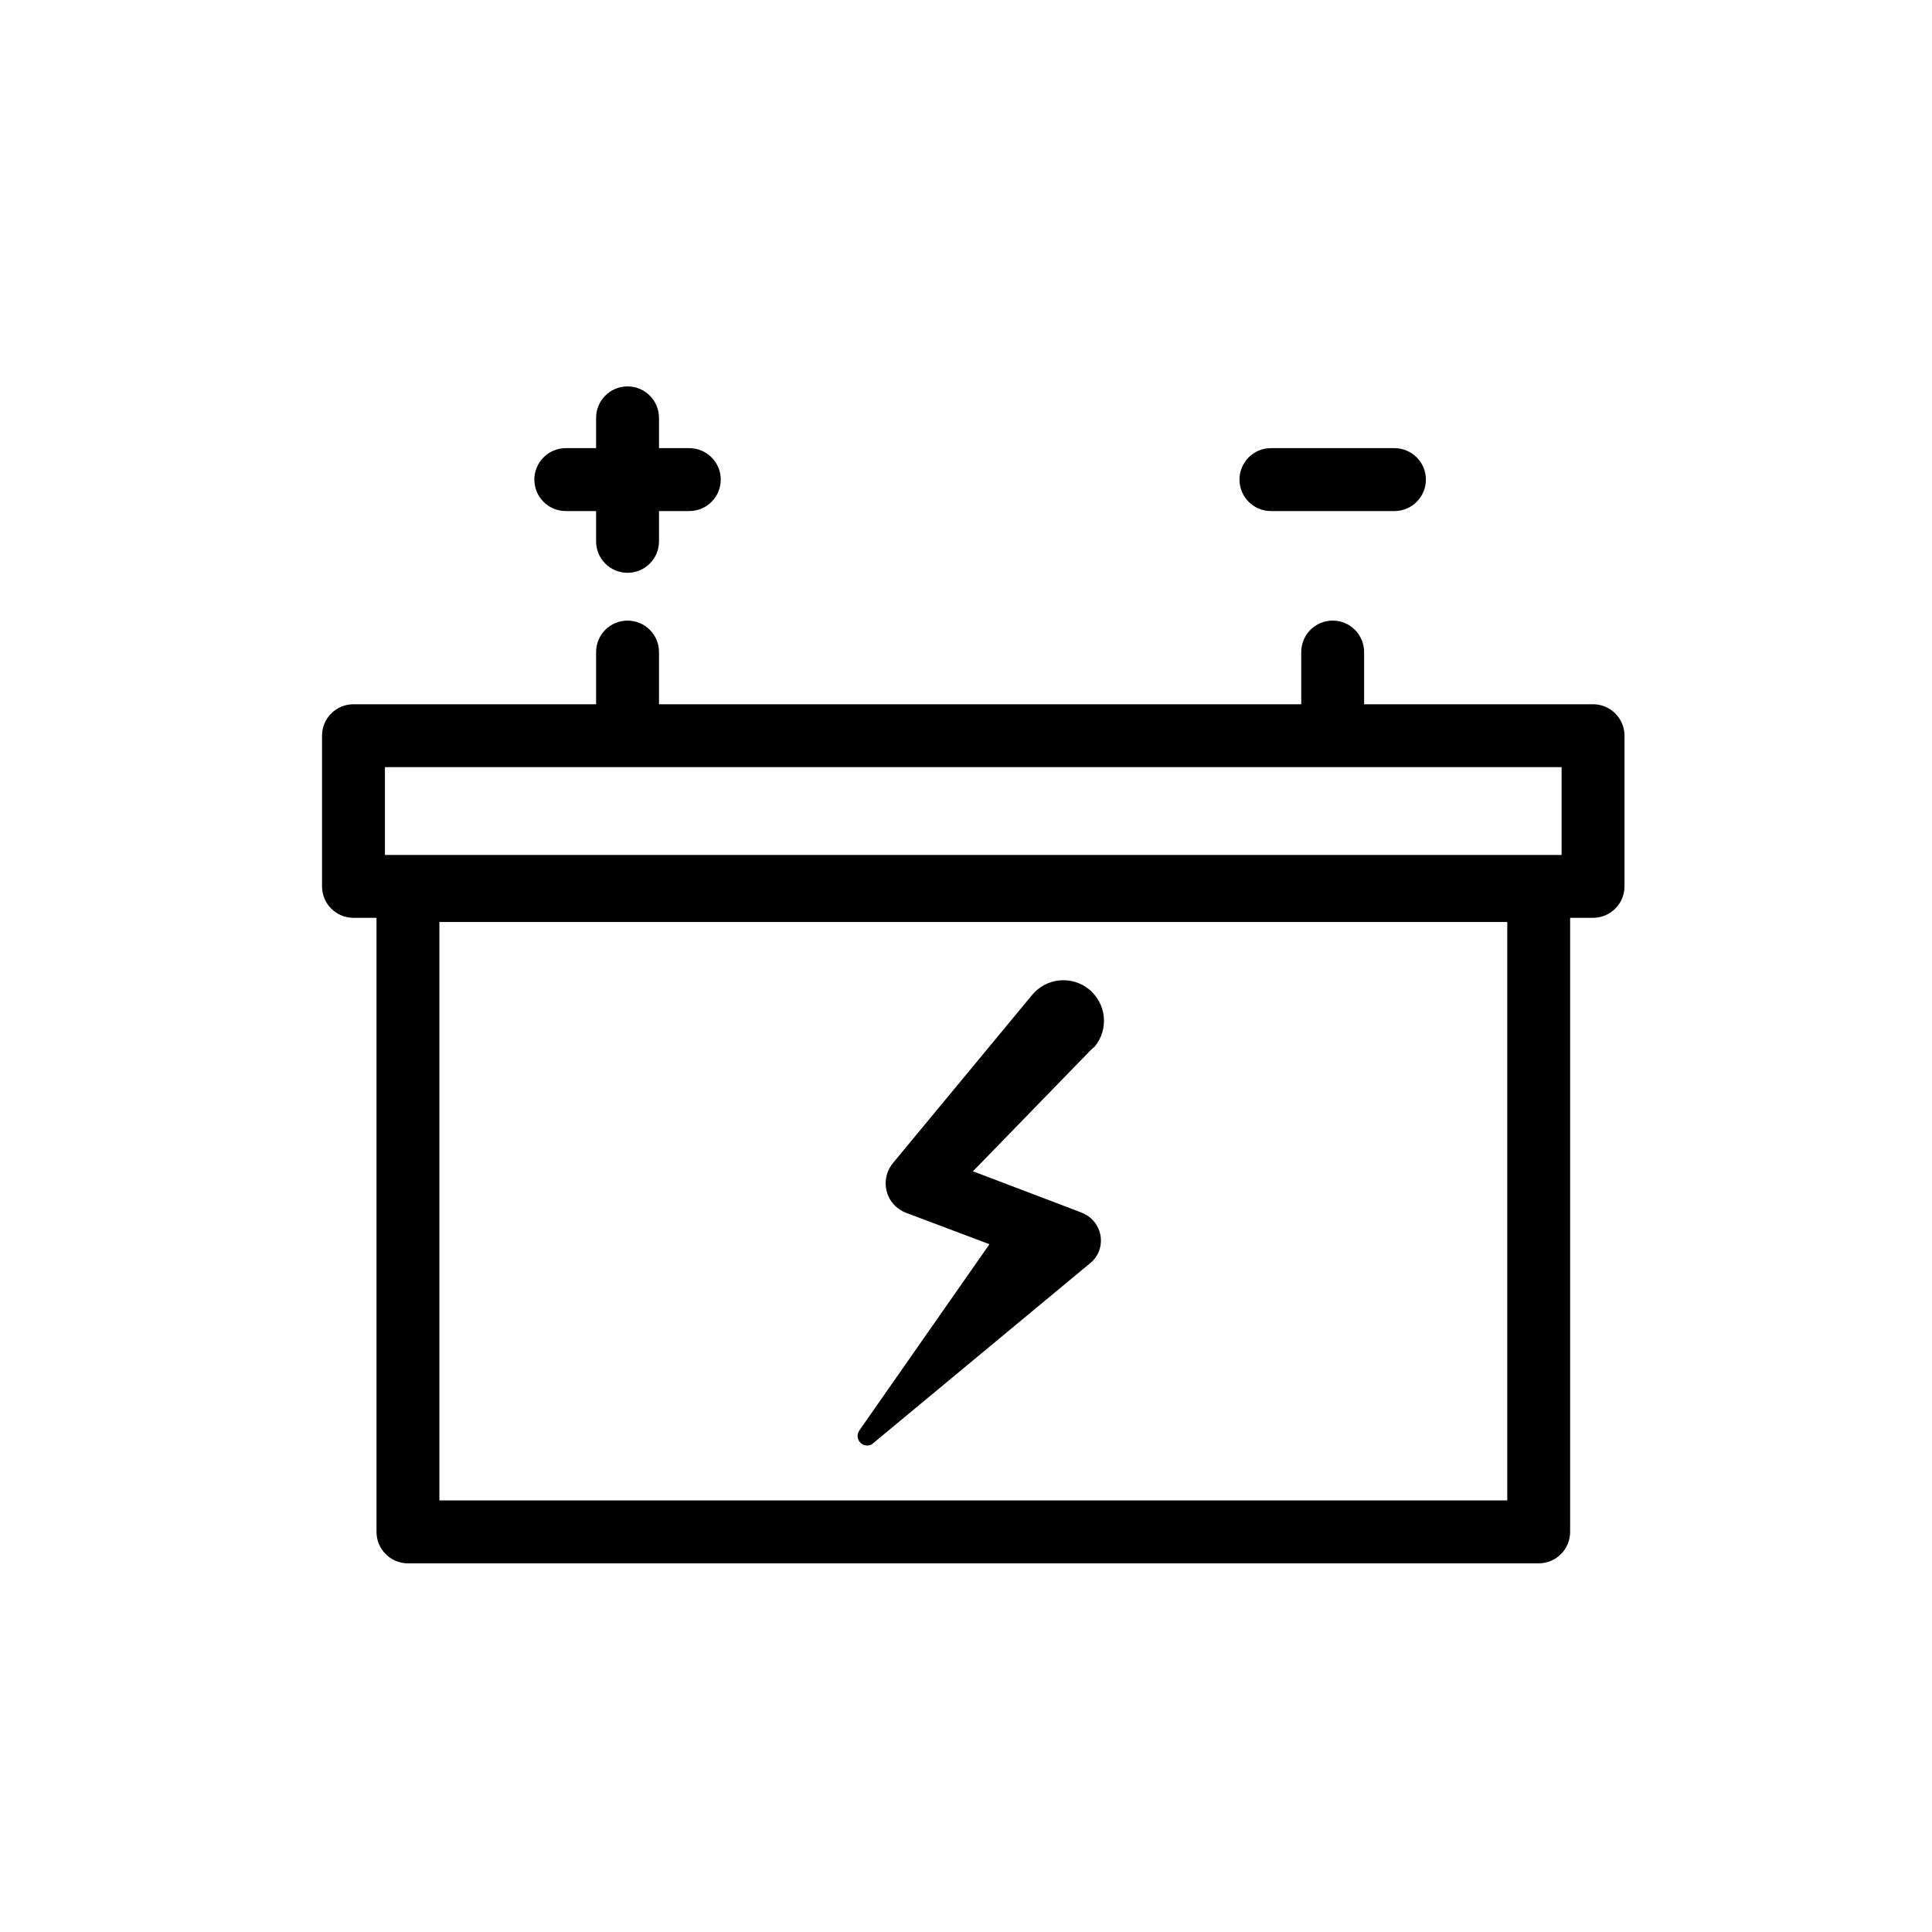 <svg xmlns="http://www.w3.org/2000/svg" fill="none" viewBox="0 0 50 50" height="50" width="50">
<path fill="black" d="M17.055 10.814C17.055 10.364 16.69 10 16.241 10C15.791 10 15.427 10.364 15.427 10.814V11.598H14.643C14.193 11.598 13.829 11.963 13.829 12.412C13.829 12.862 14.193 13.226 14.643 13.226H15.427V14.01C15.427 14.46 15.791 14.824 16.241 14.824C16.69 14.824 17.055 14.46 17.055 14.01V13.226H17.839C18.289 13.226 18.653 12.862 18.653 12.412C18.653 11.963 18.289 11.598 17.839 11.598H17.055V10.814ZM17.055 16.875C17.055 16.426 16.69 16.061 16.241 16.061C15.791 16.061 15.427 16.426 15.427 16.875V18.226H9.148C8.698 18.226 8.334 18.59 8.334 19.04V22.939C8.334 23.389 8.698 23.753 9.148 23.753H9.744V39.645C9.744 40.095 10.108 40.459 10.557 40.459H39.822C40.271 40.459 40.635 40.095 40.635 39.645V23.753H41.228C41.677 23.753 42.042 23.389 42.042 22.939V19.04C42.042 18.59 41.677 18.226 41.228 18.226H35.303V16.875C35.303 16.426 34.939 16.061 34.49 16.061C34.04 16.061 33.676 16.426 33.676 16.875V18.226H17.055V16.875ZM34.49 19.854L34.482 19.854H16.248L16.241 19.854L16.234 19.854H9.962V22.126H40.414V19.854H34.497L34.49 19.854ZM11.371 38.831V23.861H39.008V38.831H11.371ZM28.25 27.154L25.18 30.313L27.924 31.356L27.98 31.379C28.172 31.448 28.329 31.59 28.417 31.774C28.505 31.958 28.516 32.17 28.448 32.362C28.402 32.489 28.322 32.602 28.217 32.688L22.563 37.379C22.514 37.406 22.458 37.416 22.403 37.407C22.348 37.398 22.297 37.371 22.26 37.33C22.222 37.289 22.199 37.236 22.195 37.181C22.191 37.125 22.206 37.07 22.237 37.024L25.607 32.2L23.445 31.386C23.244 31.309 23.081 31.156 22.992 30.959C22.904 30.763 22.897 30.539 22.973 30.337C23.003 30.255 23.047 30.178 23.103 30.11L23.126 30.08L26.707 25.754C26.794 25.647 26.901 25.559 27.023 25.493C27.144 25.428 27.277 25.387 27.415 25.373C27.552 25.359 27.691 25.373 27.823 25.412C27.955 25.452 28.078 25.517 28.185 25.604C28.291 25.692 28.38 25.799 28.445 25.921C28.511 26.042 28.552 26.175 28.566 26.312C28.579 26.45 28.566 26.588 28.527 26.72C28.487 26.852 28.422 26.975 28.334 27.082L28.25 27.154ZM32.078 12.412C32.078 11.963 32.442 11.598 32.891 11.598H36.088C36.537 11.598 36.902 11.963 36.902 12.412C36.902 12.862 36.537 13.226 36.088 13.226H32.891C32.442 13.226 32.078 12.862 32.078 12.412Z" clip-rule="evenodd" fill-rule="evenodd"></path>
</svg>
